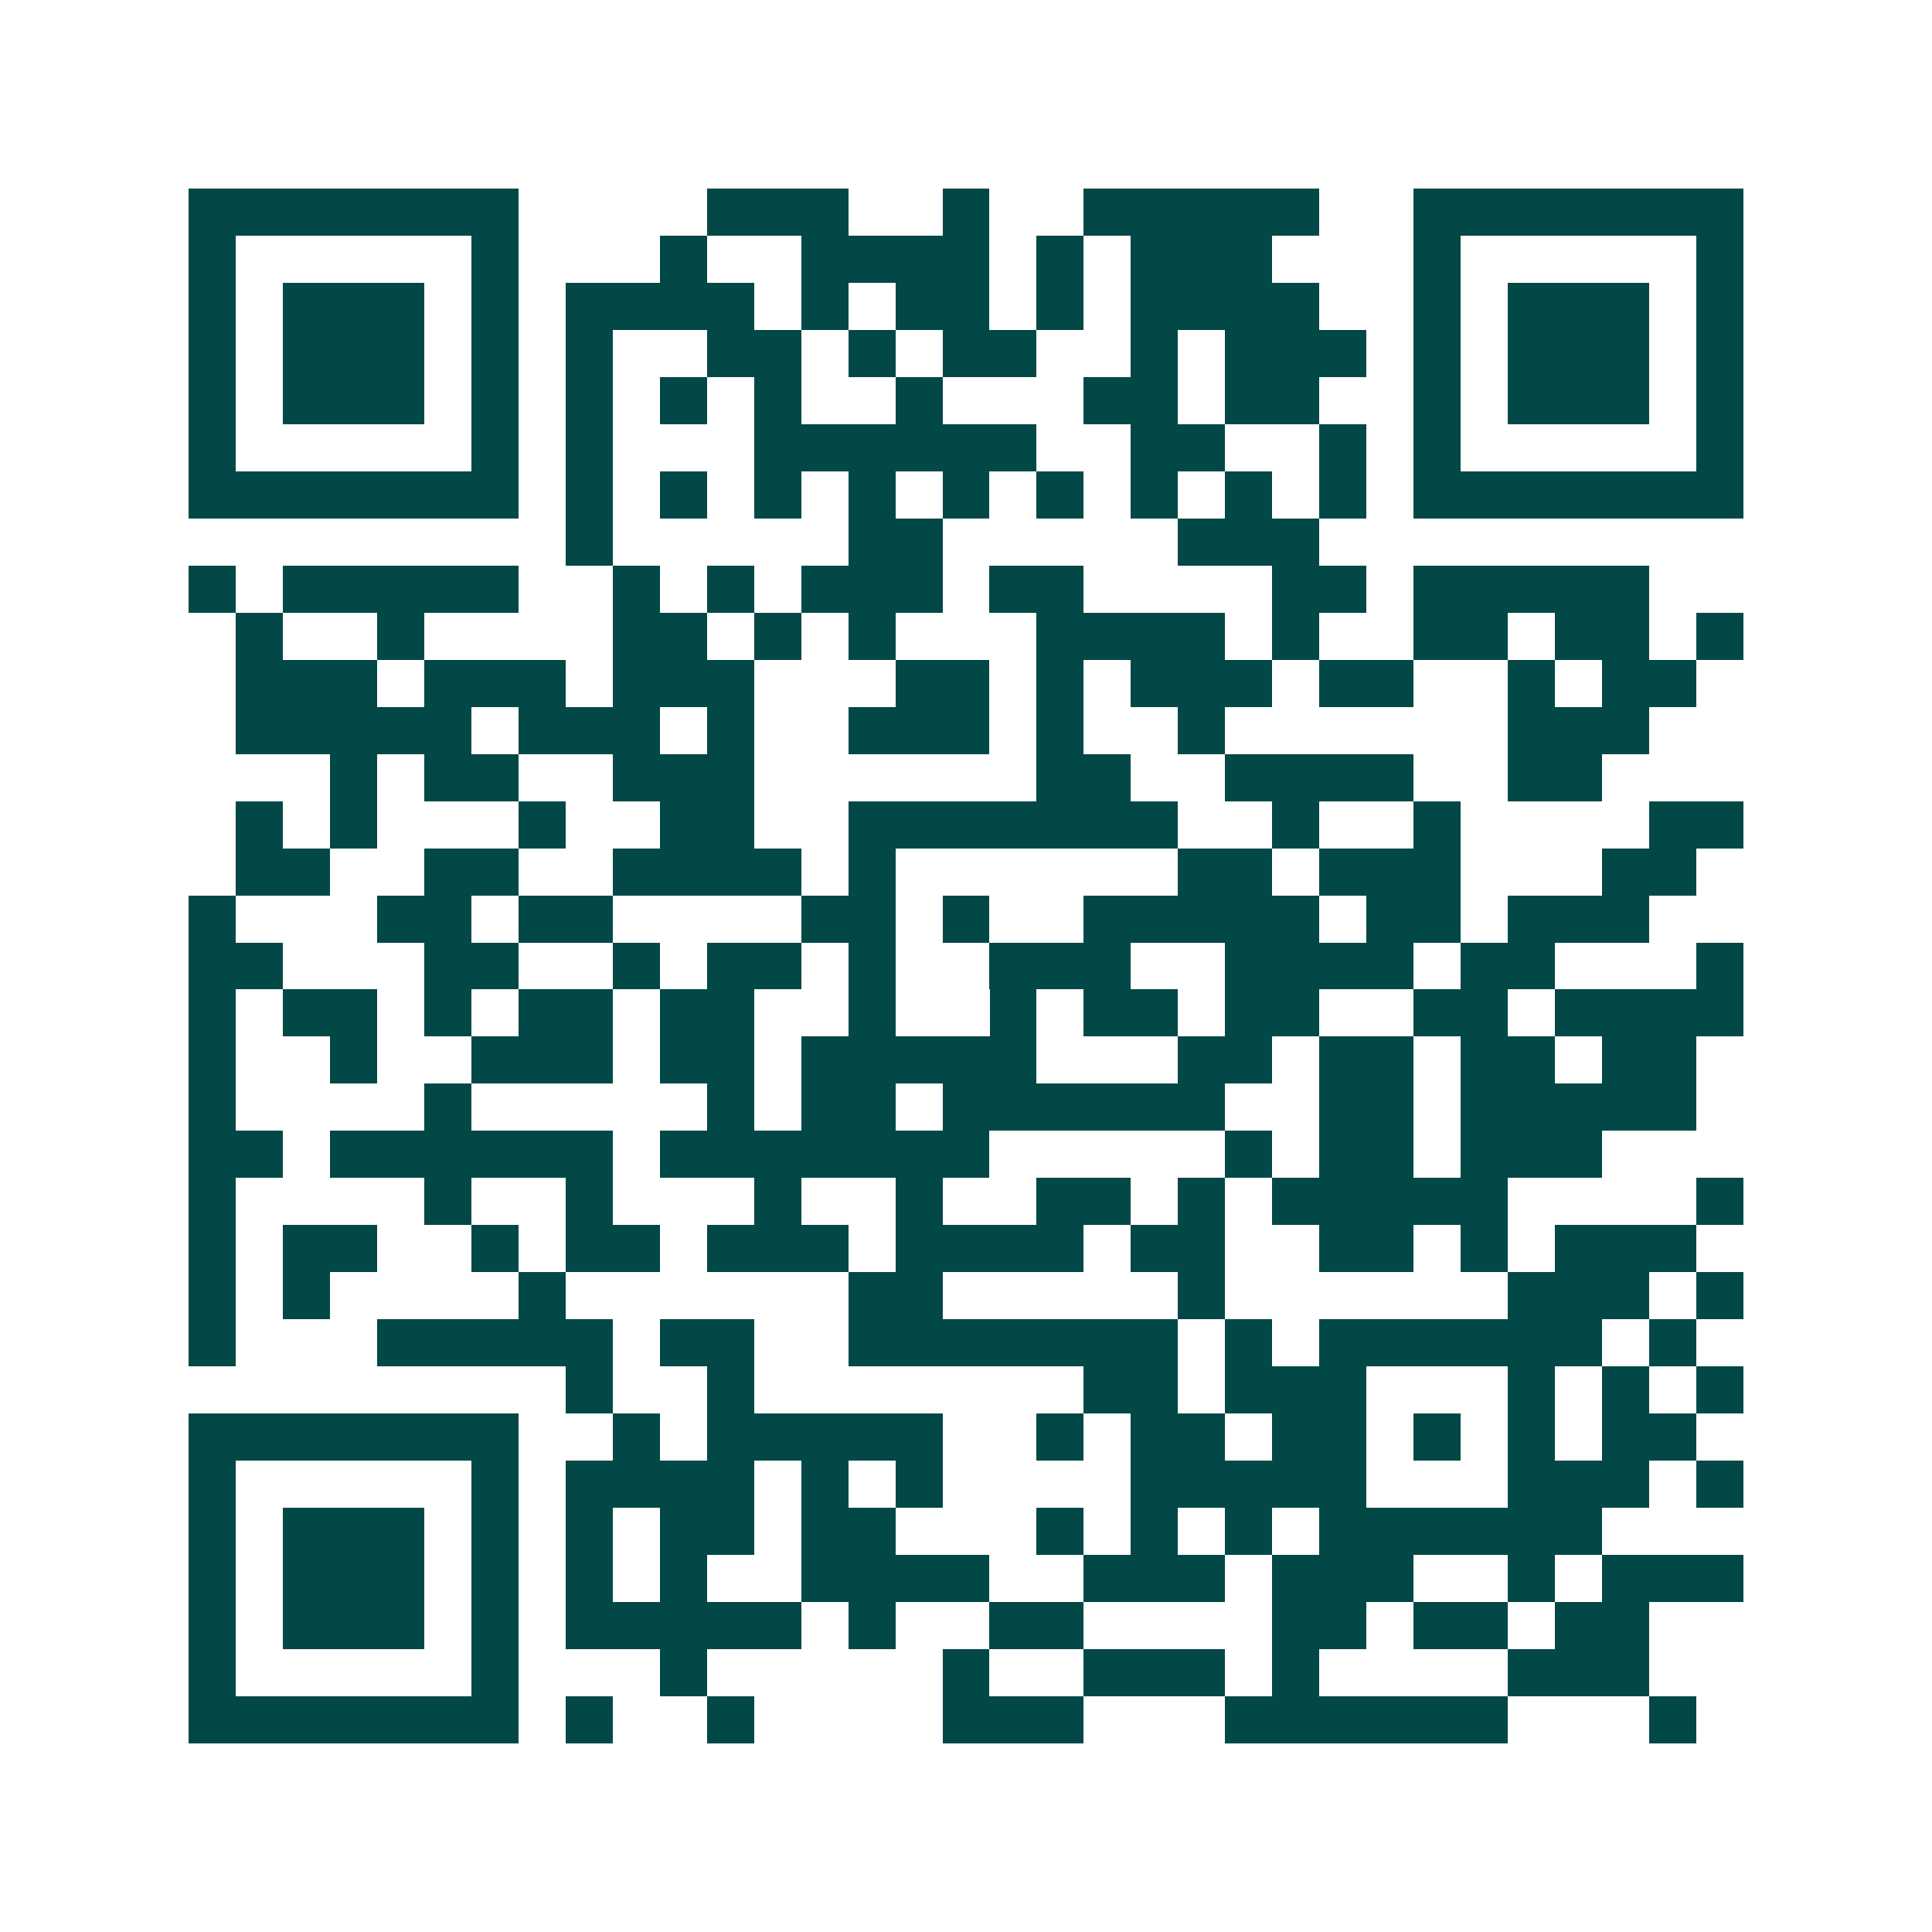<svg xmlns="http://www.w3.org/2000/svg" width="200" height="200" viewBox="0 0 41 41" shape-rendering="crispEdges"><path fill="#ffffff" d="M0 0h41v41H0z"/><path stroke="#014847" d="M4 4.5h7m4 0h3m2 0h1m2 0h5m2 0h7M4 5.5h1m5 0h1m3 0h1m2 0h4m1 0h1m1 0h3m3 0h1m5 0h1M4 6.5h1m1 0h3m1 0h1m1 0h4m1 0h1m1 0h2m1 0h1m1 0h4m2 0h1m1 0h3m1 0h1M4 7.5h1m1 0h3m1 0h1m1 0h1m2 0h2m1 0h1m1 0h2m2 0h1m1 0h3m1 0h1m1 0h3m1 0h1M4 8.5h1m1 0h3m1 0h1m1 0h1m1 0h1m1 0h1m2 0h1m3 0h2m1 0h2m2 0h1m1 0h3m1 0h1M4 9.5h1m5 0h1m1 0h1m3 0h6m2 0h2m2 0h1m1 0h1m5 0h1M4 10.5h7m1 0h1m1 0h1m1 0h1m1 0h1m1 0h1m1 0h1m1 0h1m1 0h1m1 0h1m1 0h7M12 11.5h1m5 0h2m5 0h3M4 12.5h1m1 0h5m2 0h1m1 0h1m1 0h3m1 0h2m4 0h2m1 0h5M5 13.5h1m2 0h1m4 0h2m1 0h1m1 0h1m3 0h4m1 0h1m2 0h2m1 0h2m1 0h1M5 14.5h3m1 0h3m1 0h3m3 0h2m1 0h1m1 0h3m1 0h2m2 0h1m1 0h2M5 15.5h5m1 0h3m1 0h1m2 0h3m1 0h1m2 0h1m6 0h3M7 16.5h1m1 0h2m2 0h3m6 0h2m2 0h4m2 0h2M5 17.5h1m1 0h1m3 0h1m2 0h2m2 0h7m2 0h1m2 0h1m4 0h2M5 18.5h2m2 0h2m2 0h4m1 0h1m6 0h2m1 0h3m3 0h2M4 19.5h1m3 0h2m1 0h2m4 0h2m1 0h1m2 0h5m1 0h2m1 0h3M4 20.5h2m3 0h2m2 0h1m1 0h2m1 0h1m2 0h3m2 0h4m1 0h2m3 0h1M4 21.5h1m1 0h2m1 0h1m1 0h2m1 0h2m2 0h1m2 0h1m1 0h2m1 0h2m2 0h2m1 0h4M4 22.5h1m2 0h1m2 0h3m1 0h2m1 0h5m3 0h2m1 0h2m1 0h2m1 0h2M4 23.5h1m4 0h1m5 0h1m1 0h2m1 0h6m2 0h2m1 0h5M4 24.5h2m1 0h6m1 0h7m5 0h1m1 0h2m1 0h3M4 25.5h1m4 0h1m2 0h1m3 0h1m2 0h1m2 0h2m1 0h1m1 0h5m4 0h1M4 26.5h1m1 0h2m2 0h1m1 0h2m1 0h3m1 0h4m1 0h2m2 0h2m1 0h1m1 0h3M4 27.5h1m1 0h1m4 0h1m6 0h2m5 0h1m6 0h3m1 0h1M4 28.5h1m3 0h5m1 0h2m2 0h7m1 0h1m1 0h6m1 0h1M12 29.5h1m2 0h1m7 0h2m1 0h3m3 0h1m1 0h1m1 0h1M4 30.5h7m2 0h1m1 0h5m2 0h1m1 0h2m1 0h2m1 0h1m1 0h1m1 0h2M4 31.5h1m5 0h1m1 0h4m1 0h1m1 0h1m4 0h5m3 0h3m1 0h1M4 32.5h1m1 0h3m1 0h1m1 0h1m1 0h2m1 0h2m3 0h1m1 0h1m1 0h1m1 0h6M4 33.5h1m1 0h3m1 0h1m1 0h1m1 0h1m2 0h4m2 0h3m1 0h3m2 0h1m1 0h3M4 34.5h1m1 0h3m1 0h1m1 0h5m1 0h1m2 0h2m4 0h2m1 0h2m1 0h2M4 35.5h1m5 0h1m3 0h1m5 0h1m2 0h3m1 0h1m4 0h3M4 36.5h7m1 0h1m2 0h1m4 0h3m3 0h6m3 0h1"/></svg>
